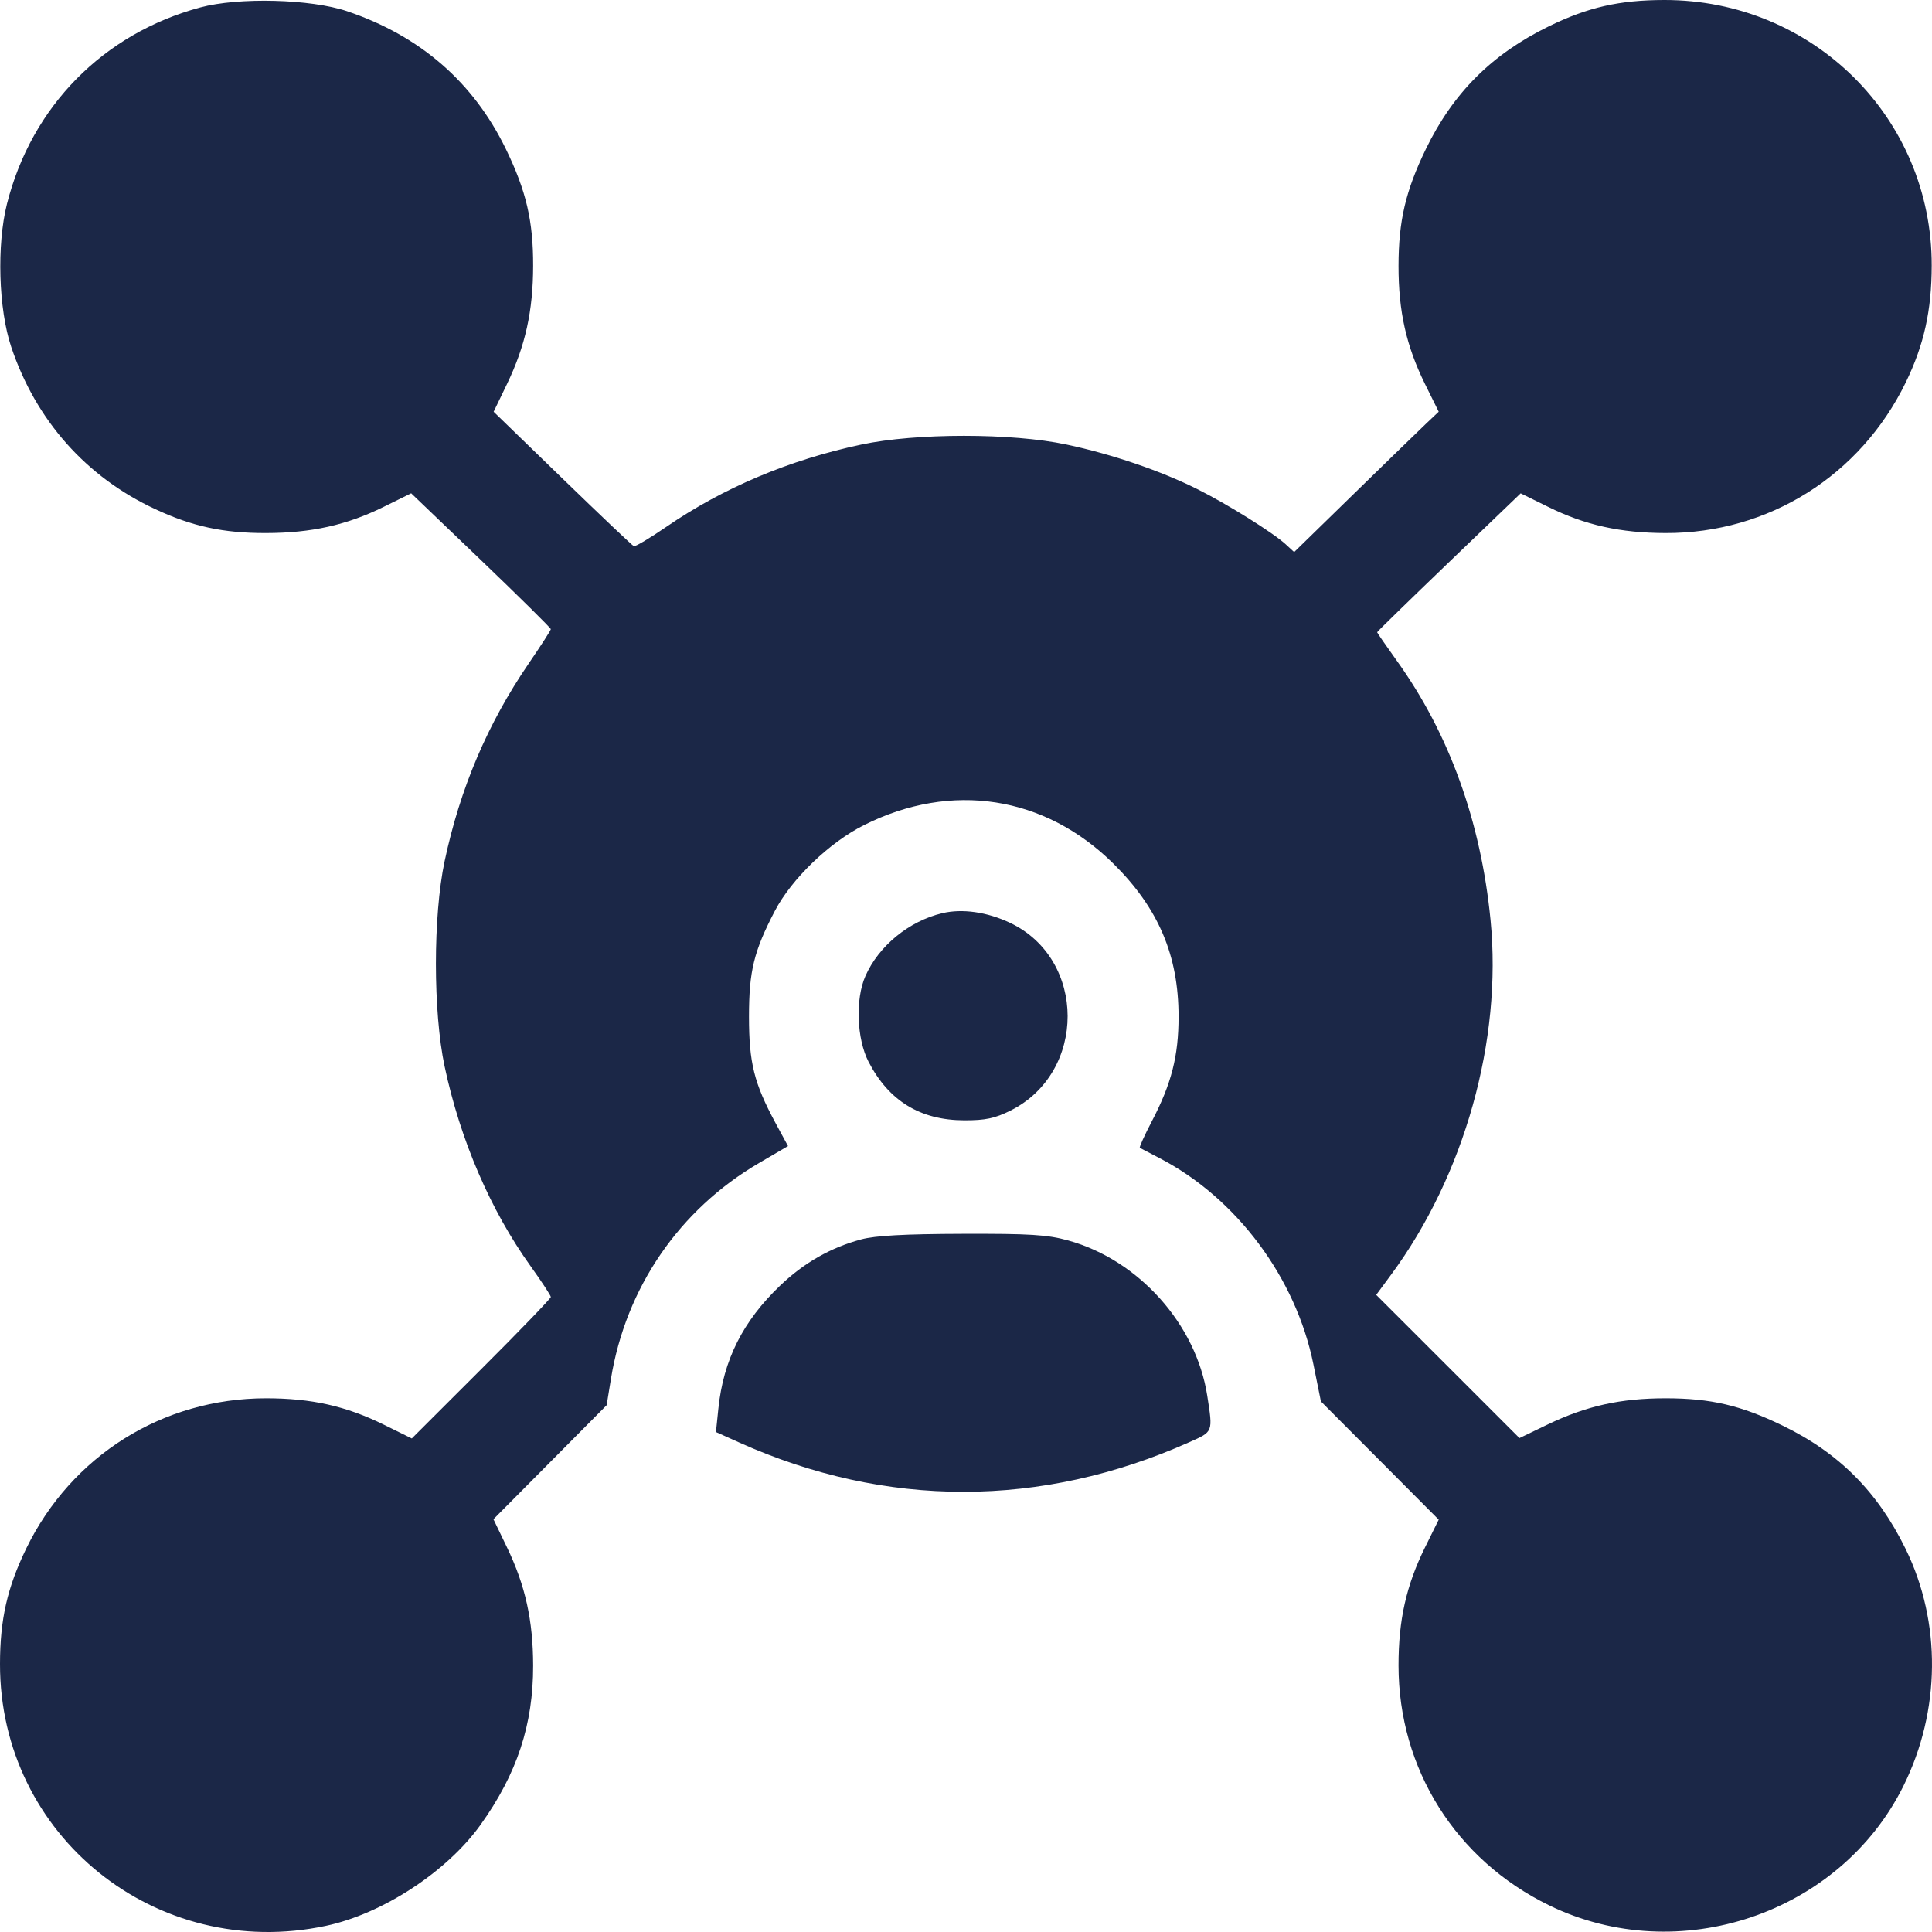 <svg width="40" height="40" viewBox="0 0 40 40" fill="none" xmlns="http://www.w3.org/2000/svg">
<g clip-path="url(#clip0_249_2873)">
<path fill-rule="evenodd" clip-rule="evenodd" d="M4.145 0.154C2.135 0.698 0.655 2.202 0.144 4.222C-0.07 5.071 -0.031 6.4 0.233 7.185C0.744 8.704 1.782 9.874 3.21 10.539C3.98 10.899 4.625 11.038 5.506 11.036C6.45 11.034 7.176 10.872 7.947 10.492L8.513 10.213L9.959 11.598C10.754 12.36 11.404 13.003 11.404 13.026C11.404 13.049 11.198 13.369 10.945 13.739C10.095 14.982 9.526 16.321 9.205 17.831C8.965 18.964 8.965 20.946 9.205 22.078C9.529 23.603 10.155 25.058 10.988 26.218C11.217 26.538 11.404 26.823 11.404 26.853C11.404 26.883 10.757 27.555 9.965 28.345L8.526 29.782L7.954 29.5C7.165 29.11 6.448 28.95 5.506 28.95C3.369 28.952 1.478 30.137 0.543 32.061C0.15 32.871 0.001 33.524 6.90805e-06 34.451C-0.005 38.011 3.236 40.616 6.746 39.873C7.921 39.624 9.257 38.751 9.951 37.778C10.706 36.721 11.04 35.706 11.038 34.483C11.036 33.545 10.877 32.827 10.495 32.033L10.216 31.454L11.388 30.274L12.56 29.093L12.649 28.547C12.957 26.658 14.065 25.043 15.715 24.079L16.315 23.728L16.055 23.248C15.612 22.426 15.507 22.005 15.507 21.048C15.507 20.105 15.607 19.696 16.042 18.861C16.39 18.195 17.17 17.443 17.888 17.083C19.697 16.175 21.631 16.474 23.053 17.882C23.985 18.805 24.401 19.782 24.401 21.048C24.401 21.864 24.254 22.439 23.846 23.218C23.694 23.509 23.583 23.755 23.599 23.765C23.616 23.774 23.799 23.87 24.006 23.977C25.6 24.804 26.83 26.453 27.193 28.248L27.348 29.015L28.568 30.239L29.787 31.463L29.504 32.036C29.115 32.824 28.954 33.541 28.955 34.483C28.956 36.624 30.141 38.509 32.077 39.45C34.754 40.752 38.094 39.626 39.408 36.978C40.18 35.422 40.198 33.59 39.455 32.071C38.874 30.884 38.077 30.084 36.91 29.517C36.043 29.096 35.422 28.951 34.488 28.95C33.554 28.95 32.844 29.107 32.038 29.495L31.459 29.774L29.976 28.291L28.493 26.809L28.803 26.389C30.321 24.332 31.104 21.538 30.86 19.048C30.66 17.008 30.003 15.189 28.922 13.683C28.697 13.368 28.512 13.101 28.512 13.09C28.512 13.078 29.181 12.426 29.998 11.641L31.484 10.214L32.049 10.492C32.818 10.872 33.545 11.034 34.488 11.036C36.618 11.041 38.517 9.848 39.457 7.917C39.835 7.139 39.992 6.43 39.994 5.498C40 2.442 37.535 -0.005 34.456 6.94555e-06C33.528 0.001 32.874 0.15 32.067 0.545C30.89 1.119 30.087 1.92 29.522 3.084C29.101 3.951 28.956 4.572 28.955 5.505C28.954 6.447 29.115 7.164 29.504 7.952L29.787 8.524L29.52 8.777C29.374 8.916 28.701 9.569 28.024 10.23L26.794 11.43L26.618 11.268C26.356 11.028 25.423 10.444 24.802 10.133C24.042 9.751 23.022 9.403 22.082 9.204C20.949 8.963 18.967 8.963 17.834 9.204C16.345 9.52 14.975 10.098 13.796 10.907C13.457 11.14 13.154 11.32 13.123 11.308C13.091 11.295 12.426 10.664 11.643 9.905L10.22 8.525L10.497 7.95C10.877 7.161 11.036 6.441 11.038 5.505C11.04 4.572 10.896 3.956 10.473 3.084C9.799 1.698 8.699 0.743 7.186 0.232C6.434 -0.022 4.938 -0.06 4.145 0.154ZM19.508 18.907C18.821 19.07 18.193 19.584 17.918 20.207C17.706 20.685 17.737 21.511 17.984 21.986C18.404 22.795 19.054 23.192 19.962 23.195C20.401 23.196 20.596 23.155 20.92 22.994C22.502 22.205 22.498 19.858 20.913 19.107C20.436 18.881 19.922 18.808 19.508 18.907ZM17.831 25.66C17.198 25.83 16.65 26.142 16.155 26.614C15.381 27.352 14.976 28.158 14.873 29.165L14.823 29.649L15.303 29.865C18.343 31.229 21.558 31.226 24.626 29.858C25.12 29.638 25.113 29.657 24.995 28.898C24.765 27.415 23.576 26.087 22.118 25.683C21.688 25.563 21.321 25.54 19.921 25.545C18.734 25.548 18.119 25.582 17.831 25.66Z" fill="#1B2747"/>
</g>
<defs>
<clipPath id="clip0_249_2873">
<rect width="40" height="40" fill="white"/>
</clipPath>
</defs>
</svg>
